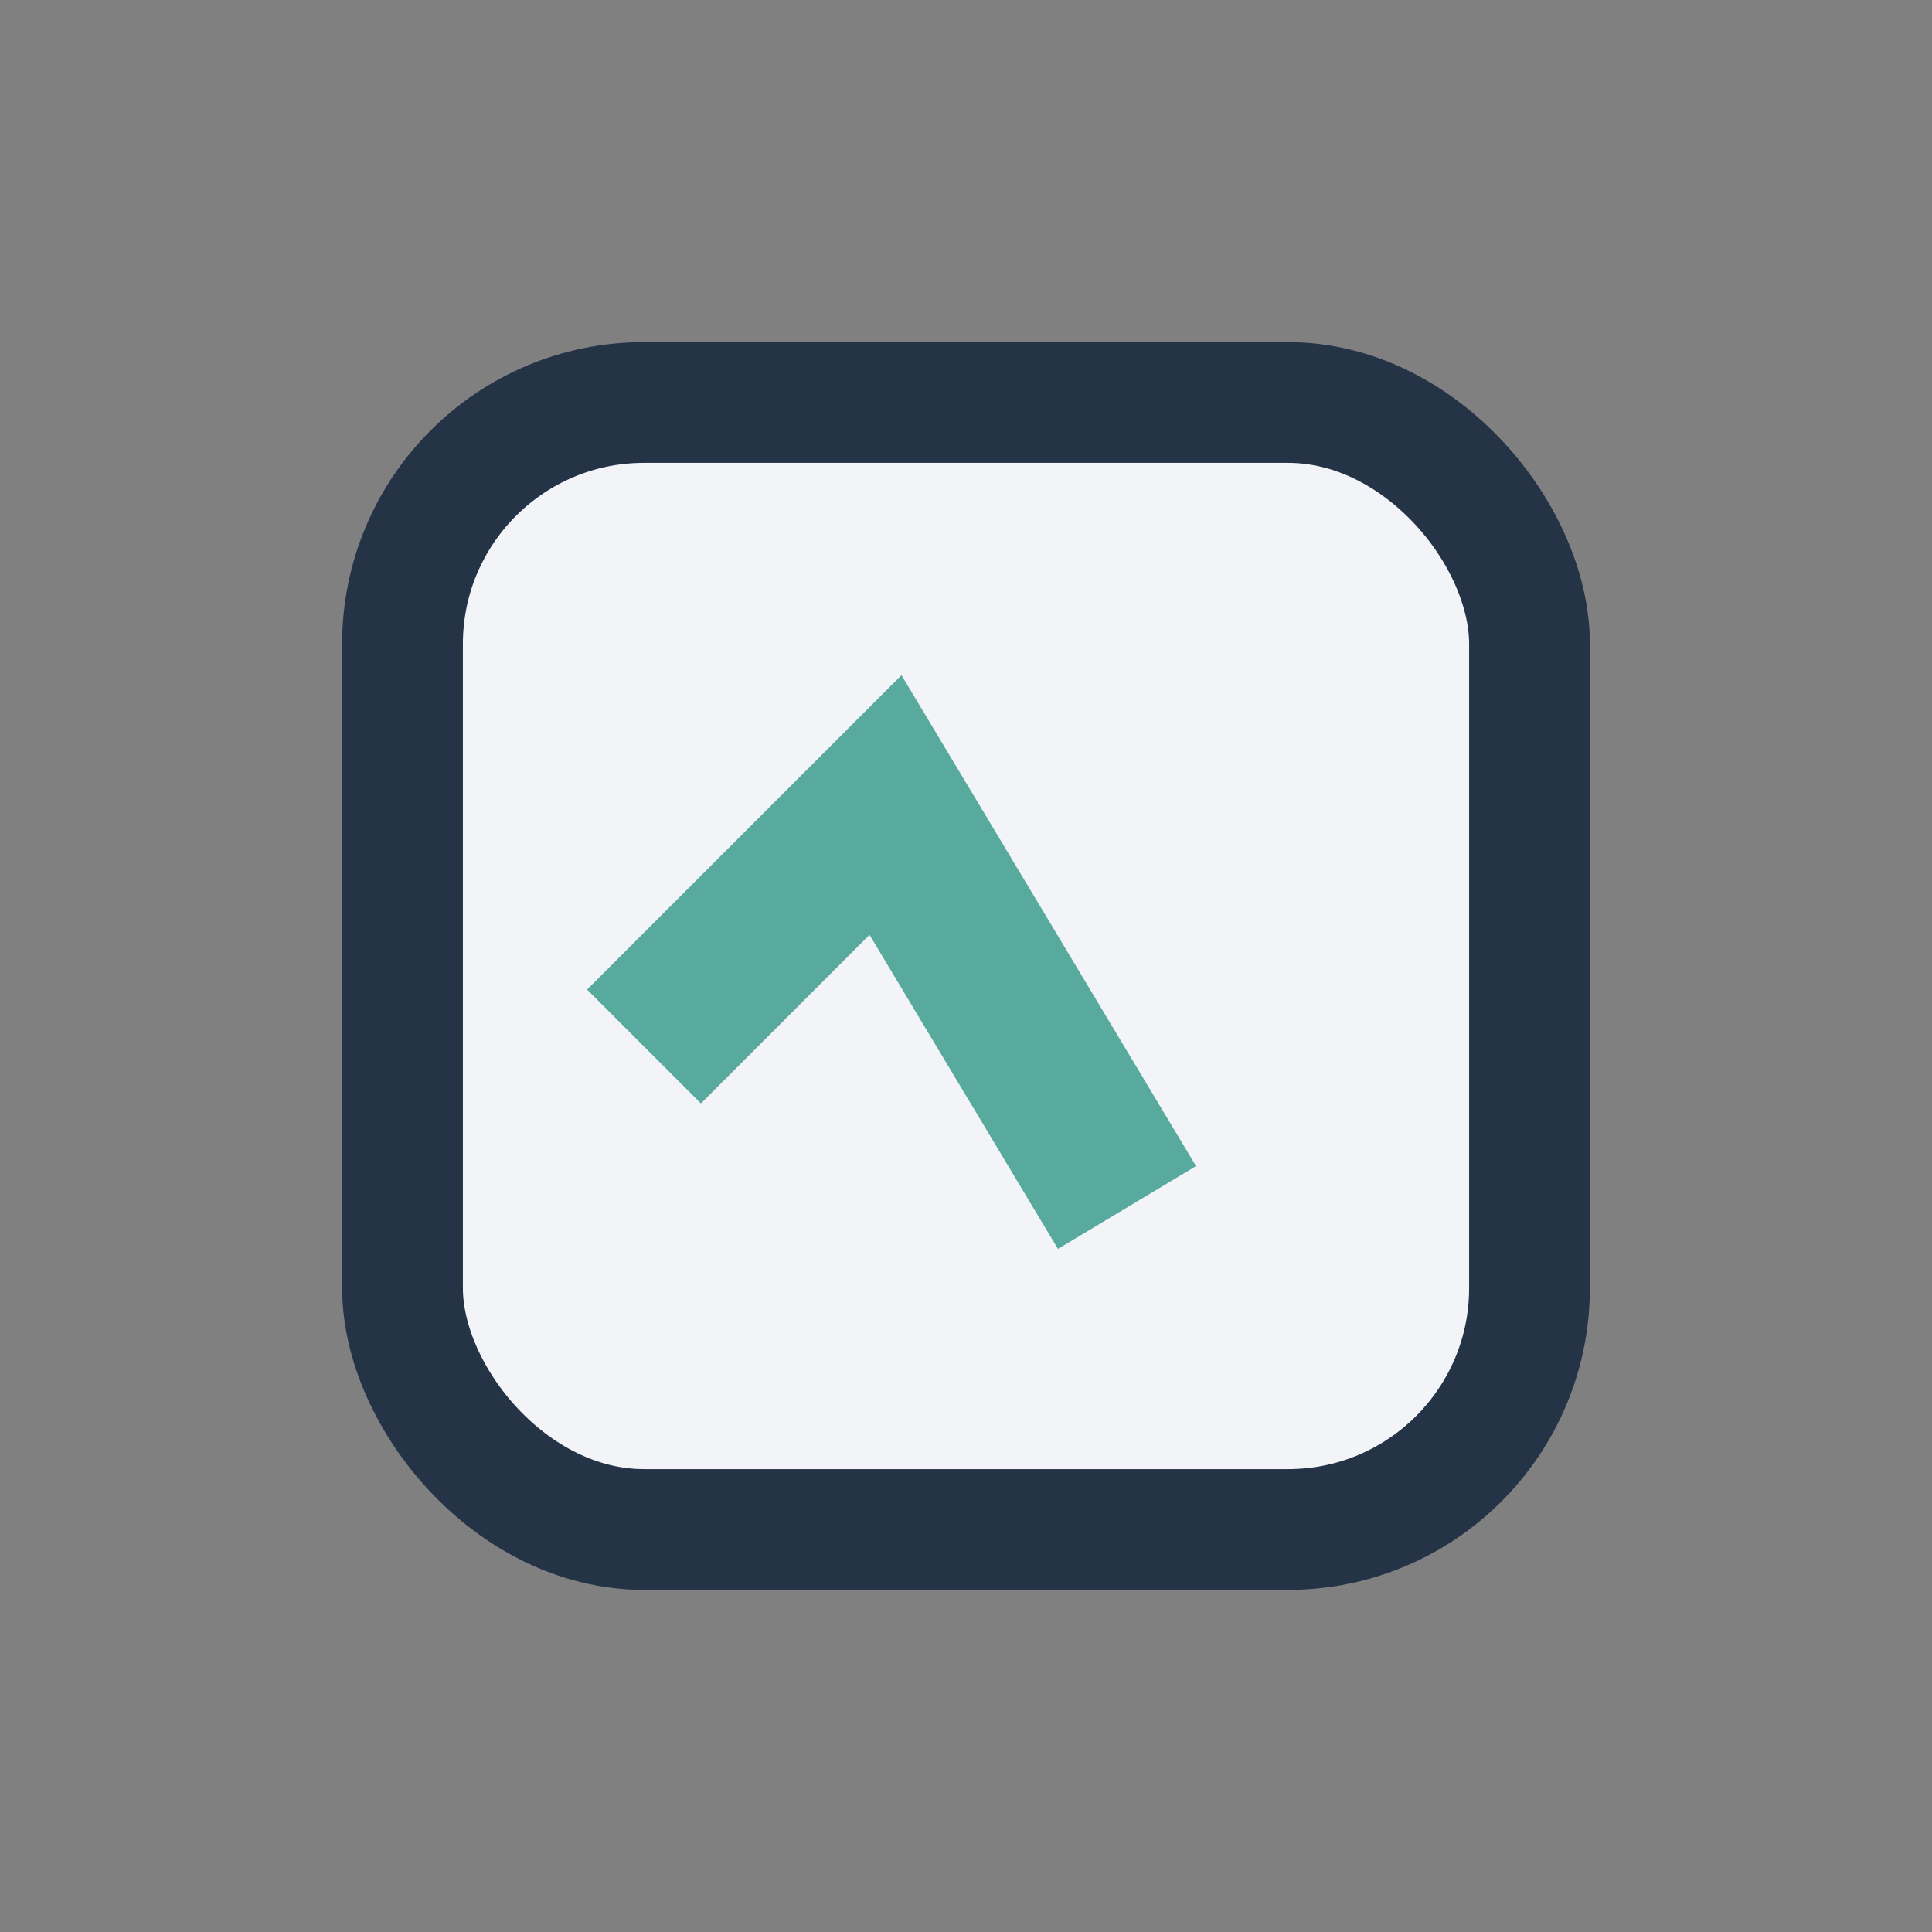 <?xml version="1.0" encoding="UTF-8"?>
<svg xmlns="http://www.w3.org/2000/svg" width="24" height="24" viewBox="0 0 24 24"><rect x="0" y="0" width="24" height="24" fill="#808080" stroke="none"/><rect x="5" y="5" width="14" height="14" rx="3" fill="#F2F4F8" stroke="#253347" stroke-width="1.5"/><path d="M8 13l3-3 3 5" stroke="#58A99E" stroke-width="2" fill="none"/></svg>